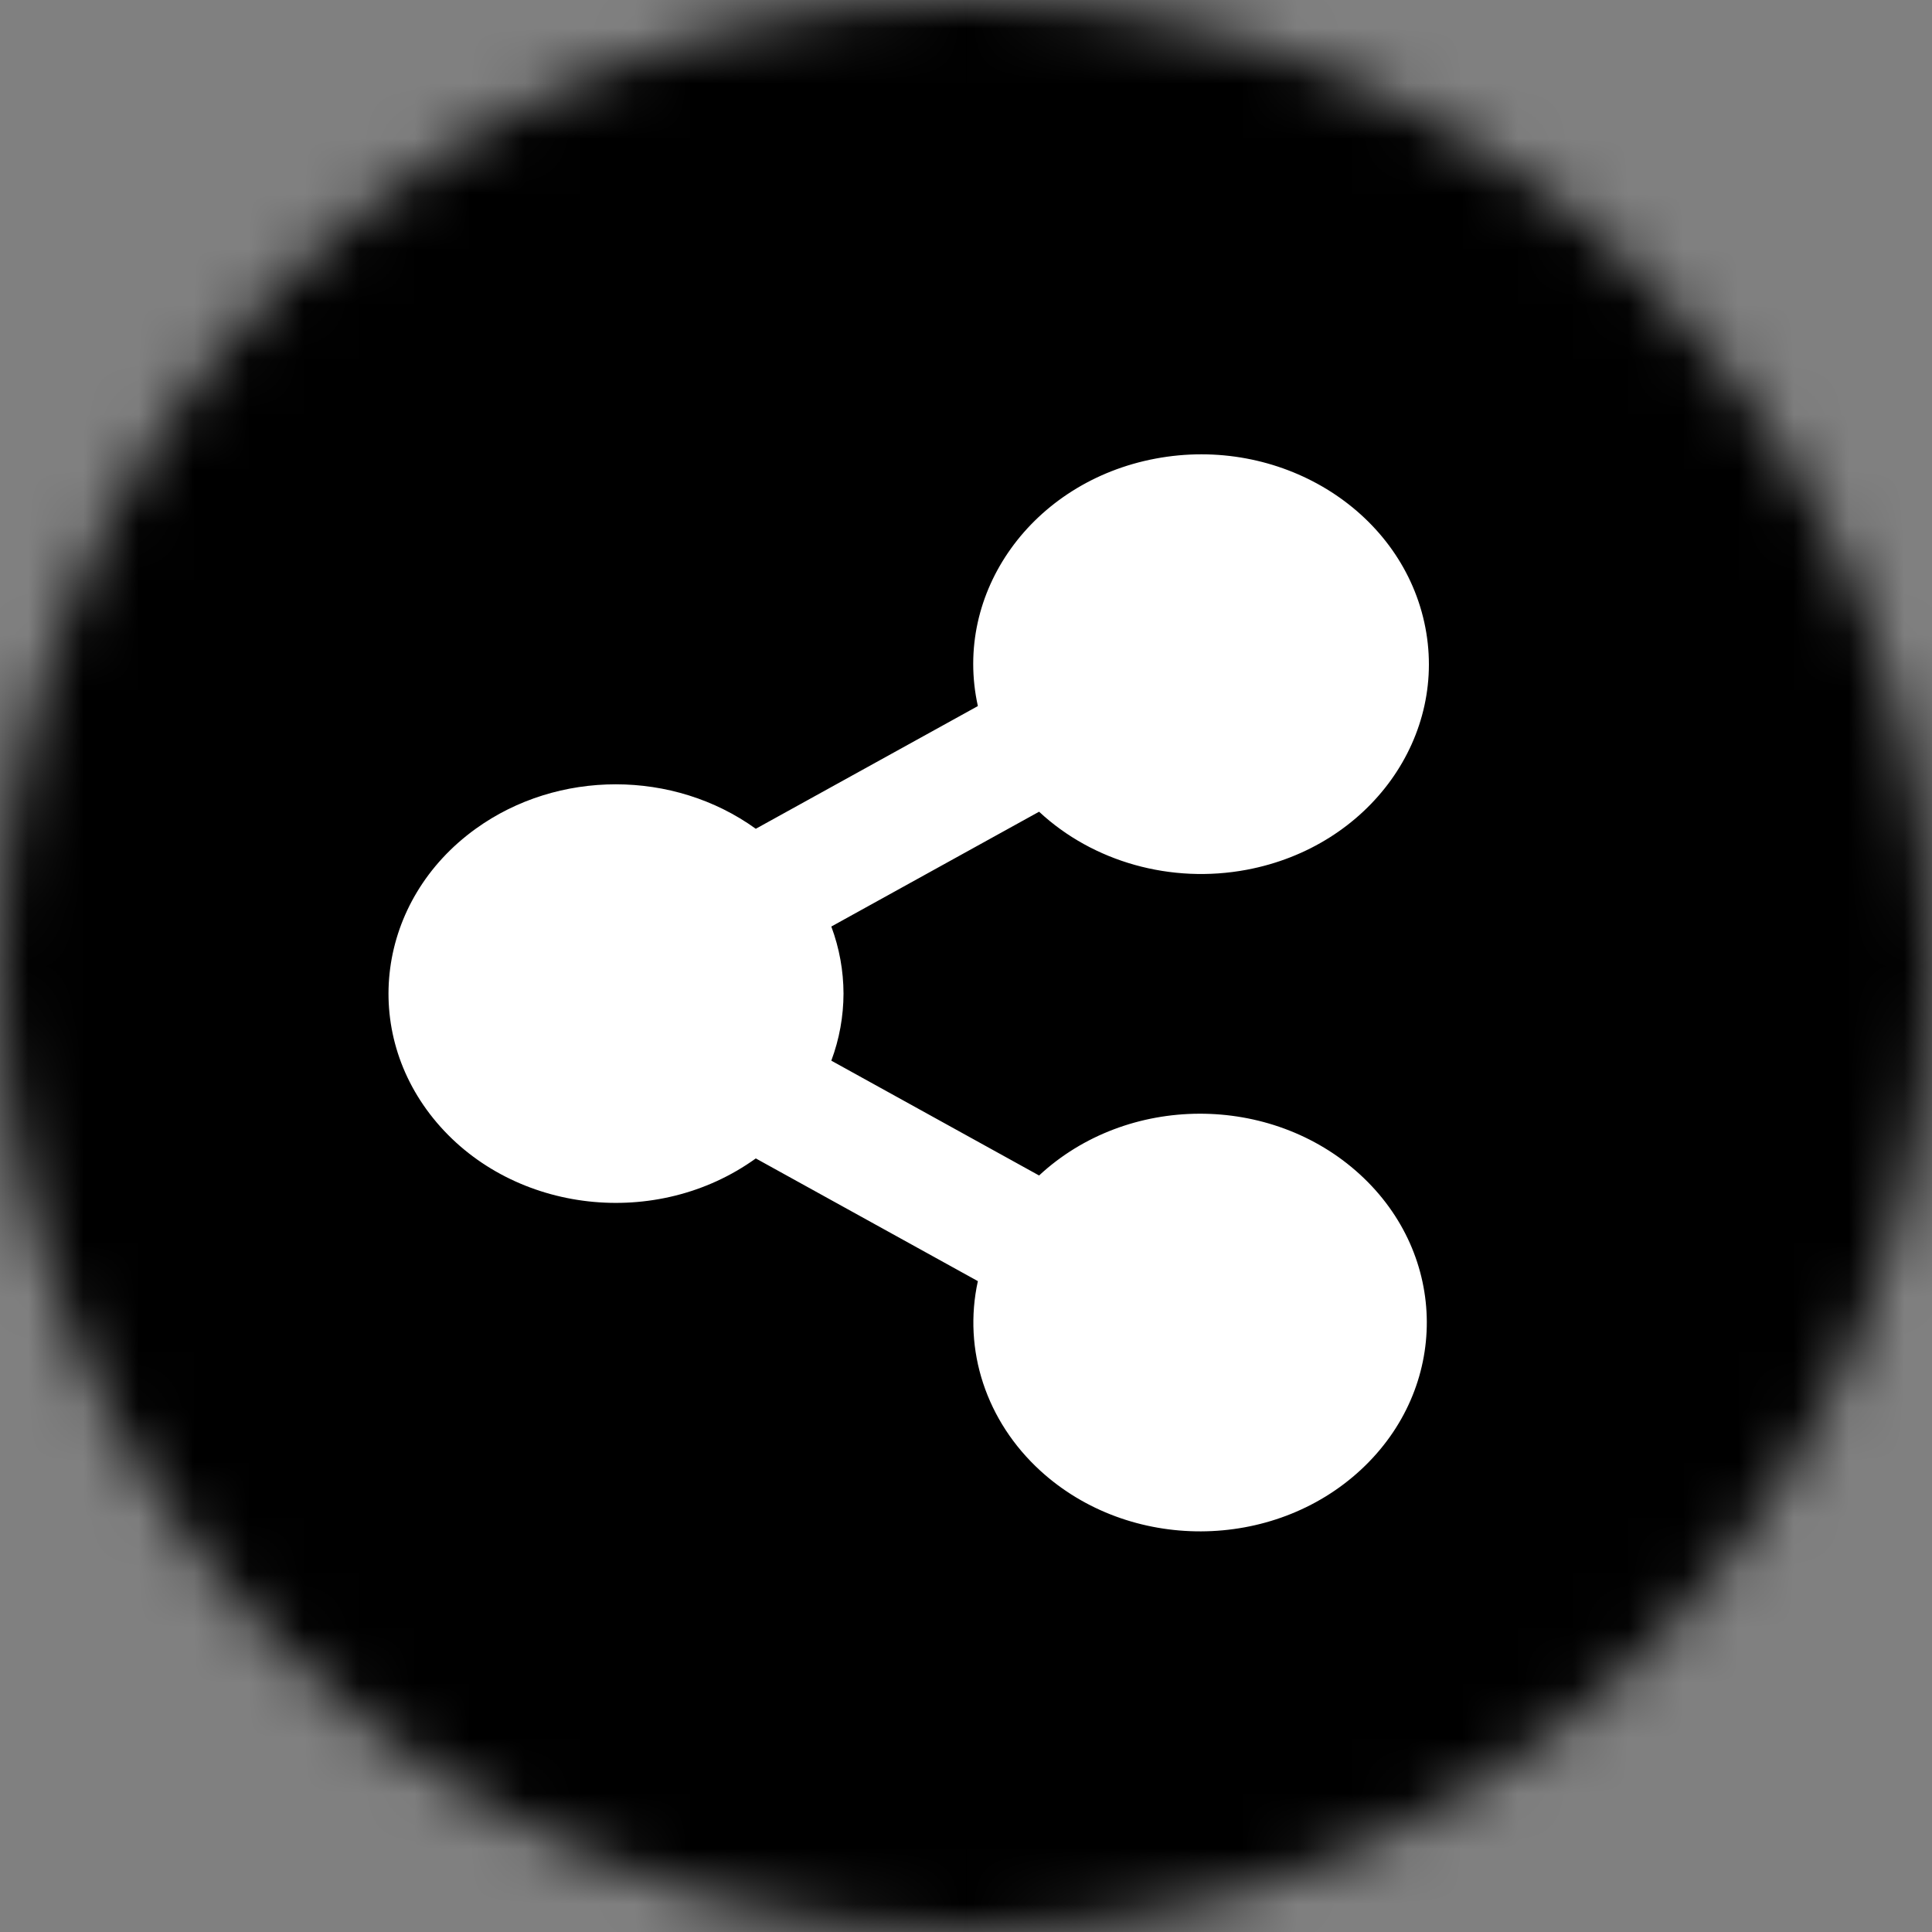 <svg width="35" height="35" viewBox="0 0 35 35" fill="none" xmlns="http://www.w3.org/2000/svg">
<rect x="0" y="0" width="35" height="35" fill="#808080" stroke="none"/>
<mask id="mask0_165_568" style="mask-type:alpha" maskUnits="userSpaceOnUse" x="0" y="0" width="35" height="35">
<circle cx="17.5" cy="17.5" r="17.5" fill="black"/>
</mask>
<g mask="url(#mask0_165_568)">
<rect x="-2" y="-1" width="38" height="38" fill="black"/>
<path d="M5 7H27V29H5V7Z" fill="white"/>
<path d="M25.867 5H7.048C4.45 5.003 2.346 6.941 2.343 9.333V26.667C2.346 29.059 4.45 30.997 7.048 31H25.867C28.464 30.997 30.568 29.059 30.571 26.667V9.333C30.568 6.941 28.464 5.003 25.867 5ZM15.281 18C15.28 18.413 15.206 18.824 15.06 19.215L18.824 21.295C20.421 19.811 23.022 19.802 24.633 21.273C26.244 22.744 26.254 25.139 24.657 26.623C23.06 28.107 20.459 28.116 18.848 26.645C17.866 25.748 17.441 24.457 17.715 23.209L13.692 20.986C11.902 22.276 9.315 21.986 7.913 20.337C6.512 18.688 6.827 16.305 8.618 15.014C10.108 13.94 12.202 13.94 13.692 15.014L17.715 12.791C17.259 10.734 18.701 8.727 20.934 8.308C23.168 7.888 25.347 9.216 25.802 11.273C26.257 13.33 24.816 15.338 22.583 15.757C21.217 16.013 19.804 15.617 18.824 14.705L15.06 16.785C15.206 17.176 15.28 17.587 15.281 18Z" fill="black"/>
</g>
</svg>
